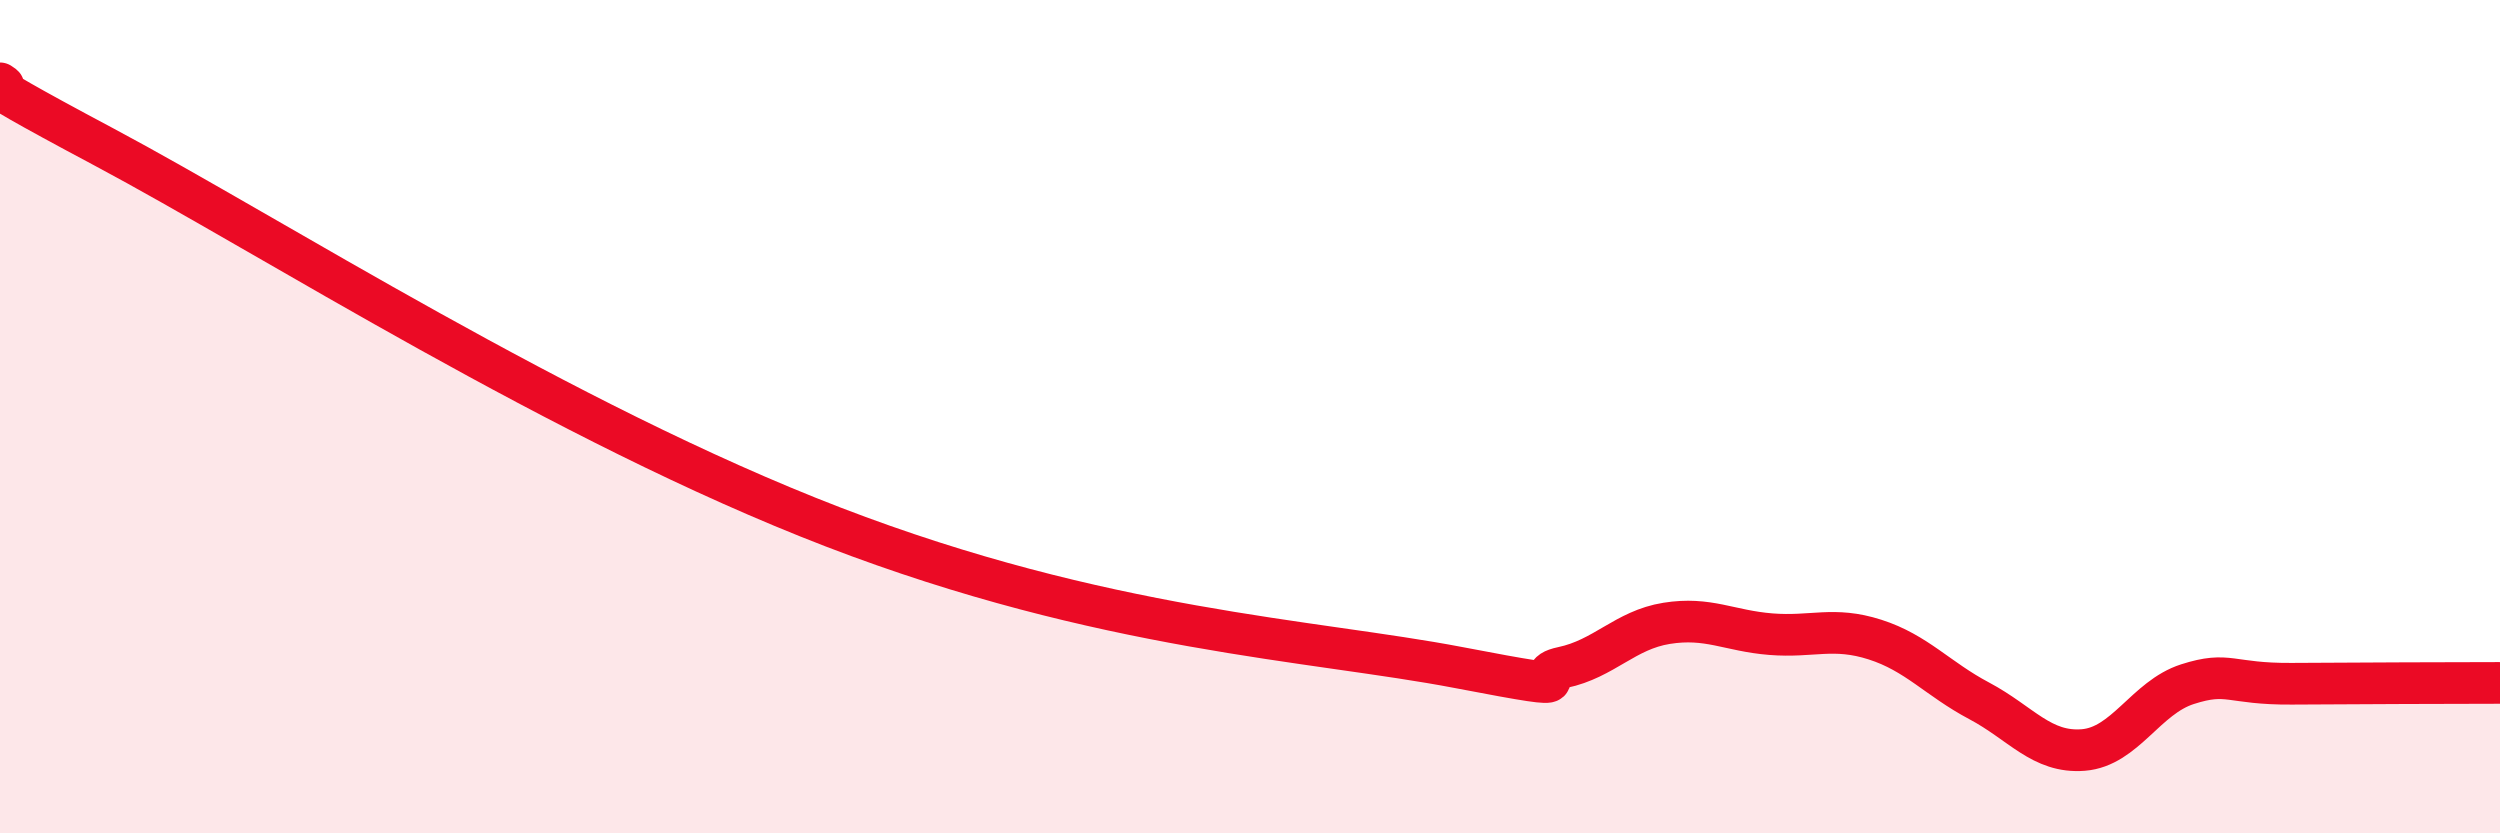 
    <svg width="60" height="20" viewBox="0 0 60 20" xmlns="http://www.w3.org/2000/svg">
      <path
        d="M 0,2 C 0.5,2.31 -1.5,1.4 2.5,3.53 C 6.5,5.66 13.5,10.15 20,12.65 C 26.5,15.15 31.5,15.35 35,16.02 C 38.5,16.69 36.5,16.23 37.5,16.02 C 38.5,15.81 39,15.12 40,14.96 C 41,14.8 41.5,15.14 42.5,15.22 C 43.5,15.3 44,15.03 45,15.35 C 46,15.67 46.5,16.29 47.5,16.82 C 48.5,17.35 49,18.08 50,18 C 51,17.92 51.5,16.74 52.5,16.42 C 53.5,16.1 53.5,16.42 55,16.41 C 56.5,16.4 59,16.39 60,16.39L60 20L0 20Z"
        fill="#EB0A25"
        opacity="0.1"
        stroke-linecap="round"
        stroke-linejoin="round"
      />
      <path
        d="M 0,2 C 0.5,2.31 -1.5,1.4 2.5,3.53 C 6.5,5.66 13.5,10.15 20,12.65 C 26.5,15.15 31.5,15.35 35,16.02 C 38.5,16.69 36.5,16.23 37.5,16.02 C 38.5,15.81 39,15.12 40,14.96 C 41,14.8 41.5,15.14 42.5,15.22 C 43.5,15.3 44,15.03 45,15.35 C 46,15.67 46.5,16.29 47.5,16.82 C 48.5,17.35 49,18.08 50,18 C 51,17.92 51.5,16.74 52.5,16.42 C 53.5,16.1 53.5,16.42 55,16.41 C 56.5,16.4 59,16.39 60,16.39"
        stroke="#EB0A25"
        stroke-width="1"
        fill="none"
        stroke-linecap="round"
        stroke-linejoin="round"
      />
    </svg>
  